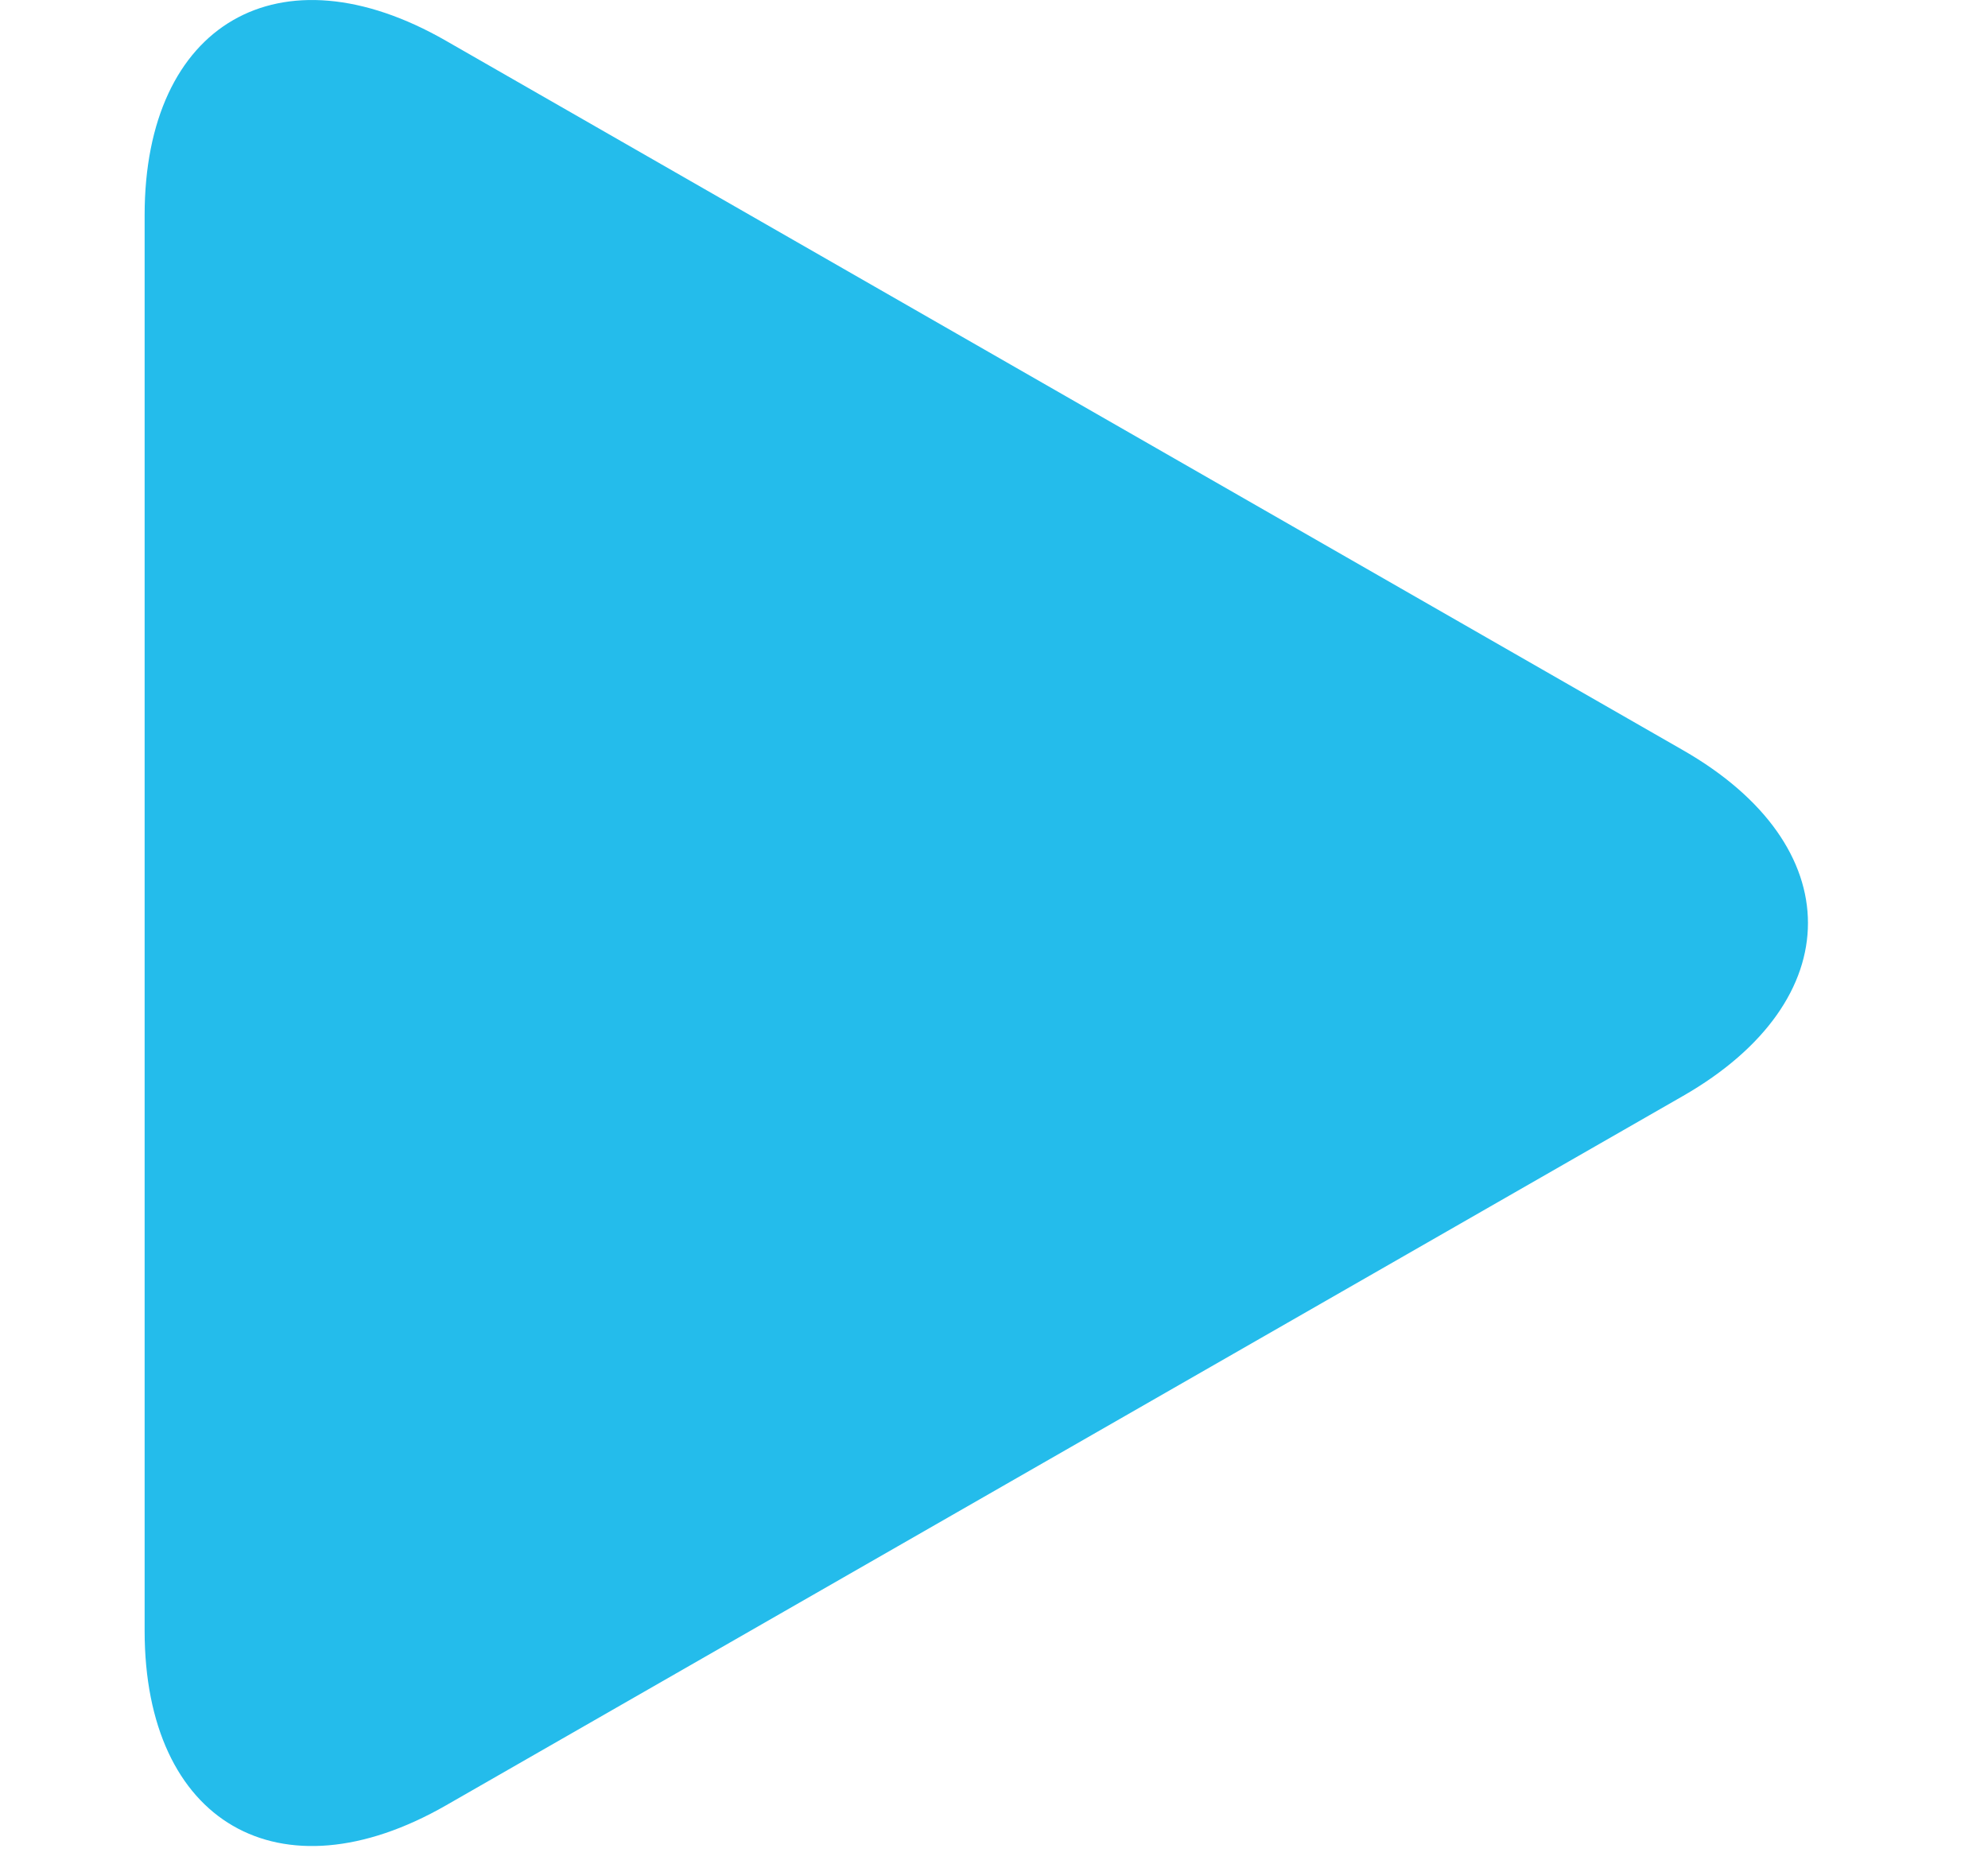 <svg width="16" height="15" viewBox="0 0 16 15" fill="none" xmlns="http://www.w3.org/2000/svg">
<g clip-path="url(#clip0_156_98)">
<path d="M3.589 0.328C2.25 -0.441 1.164 0.189 1.164 1.732V13.124C1.164 14.669 2.25 15.297 3.589 14.53L13.546 8.82C14.886 8.051 14.886 6.806 13.546 6.038L3.589 0.328Z" fill="#24BCEB"/>
</g>
<defs>
<clipPath id="clip0_156_98">
<rect width="14.857" height="14.857" fill="white" transform="translate(0.429)"/>
</clipPath>
</defs>
</svg>
